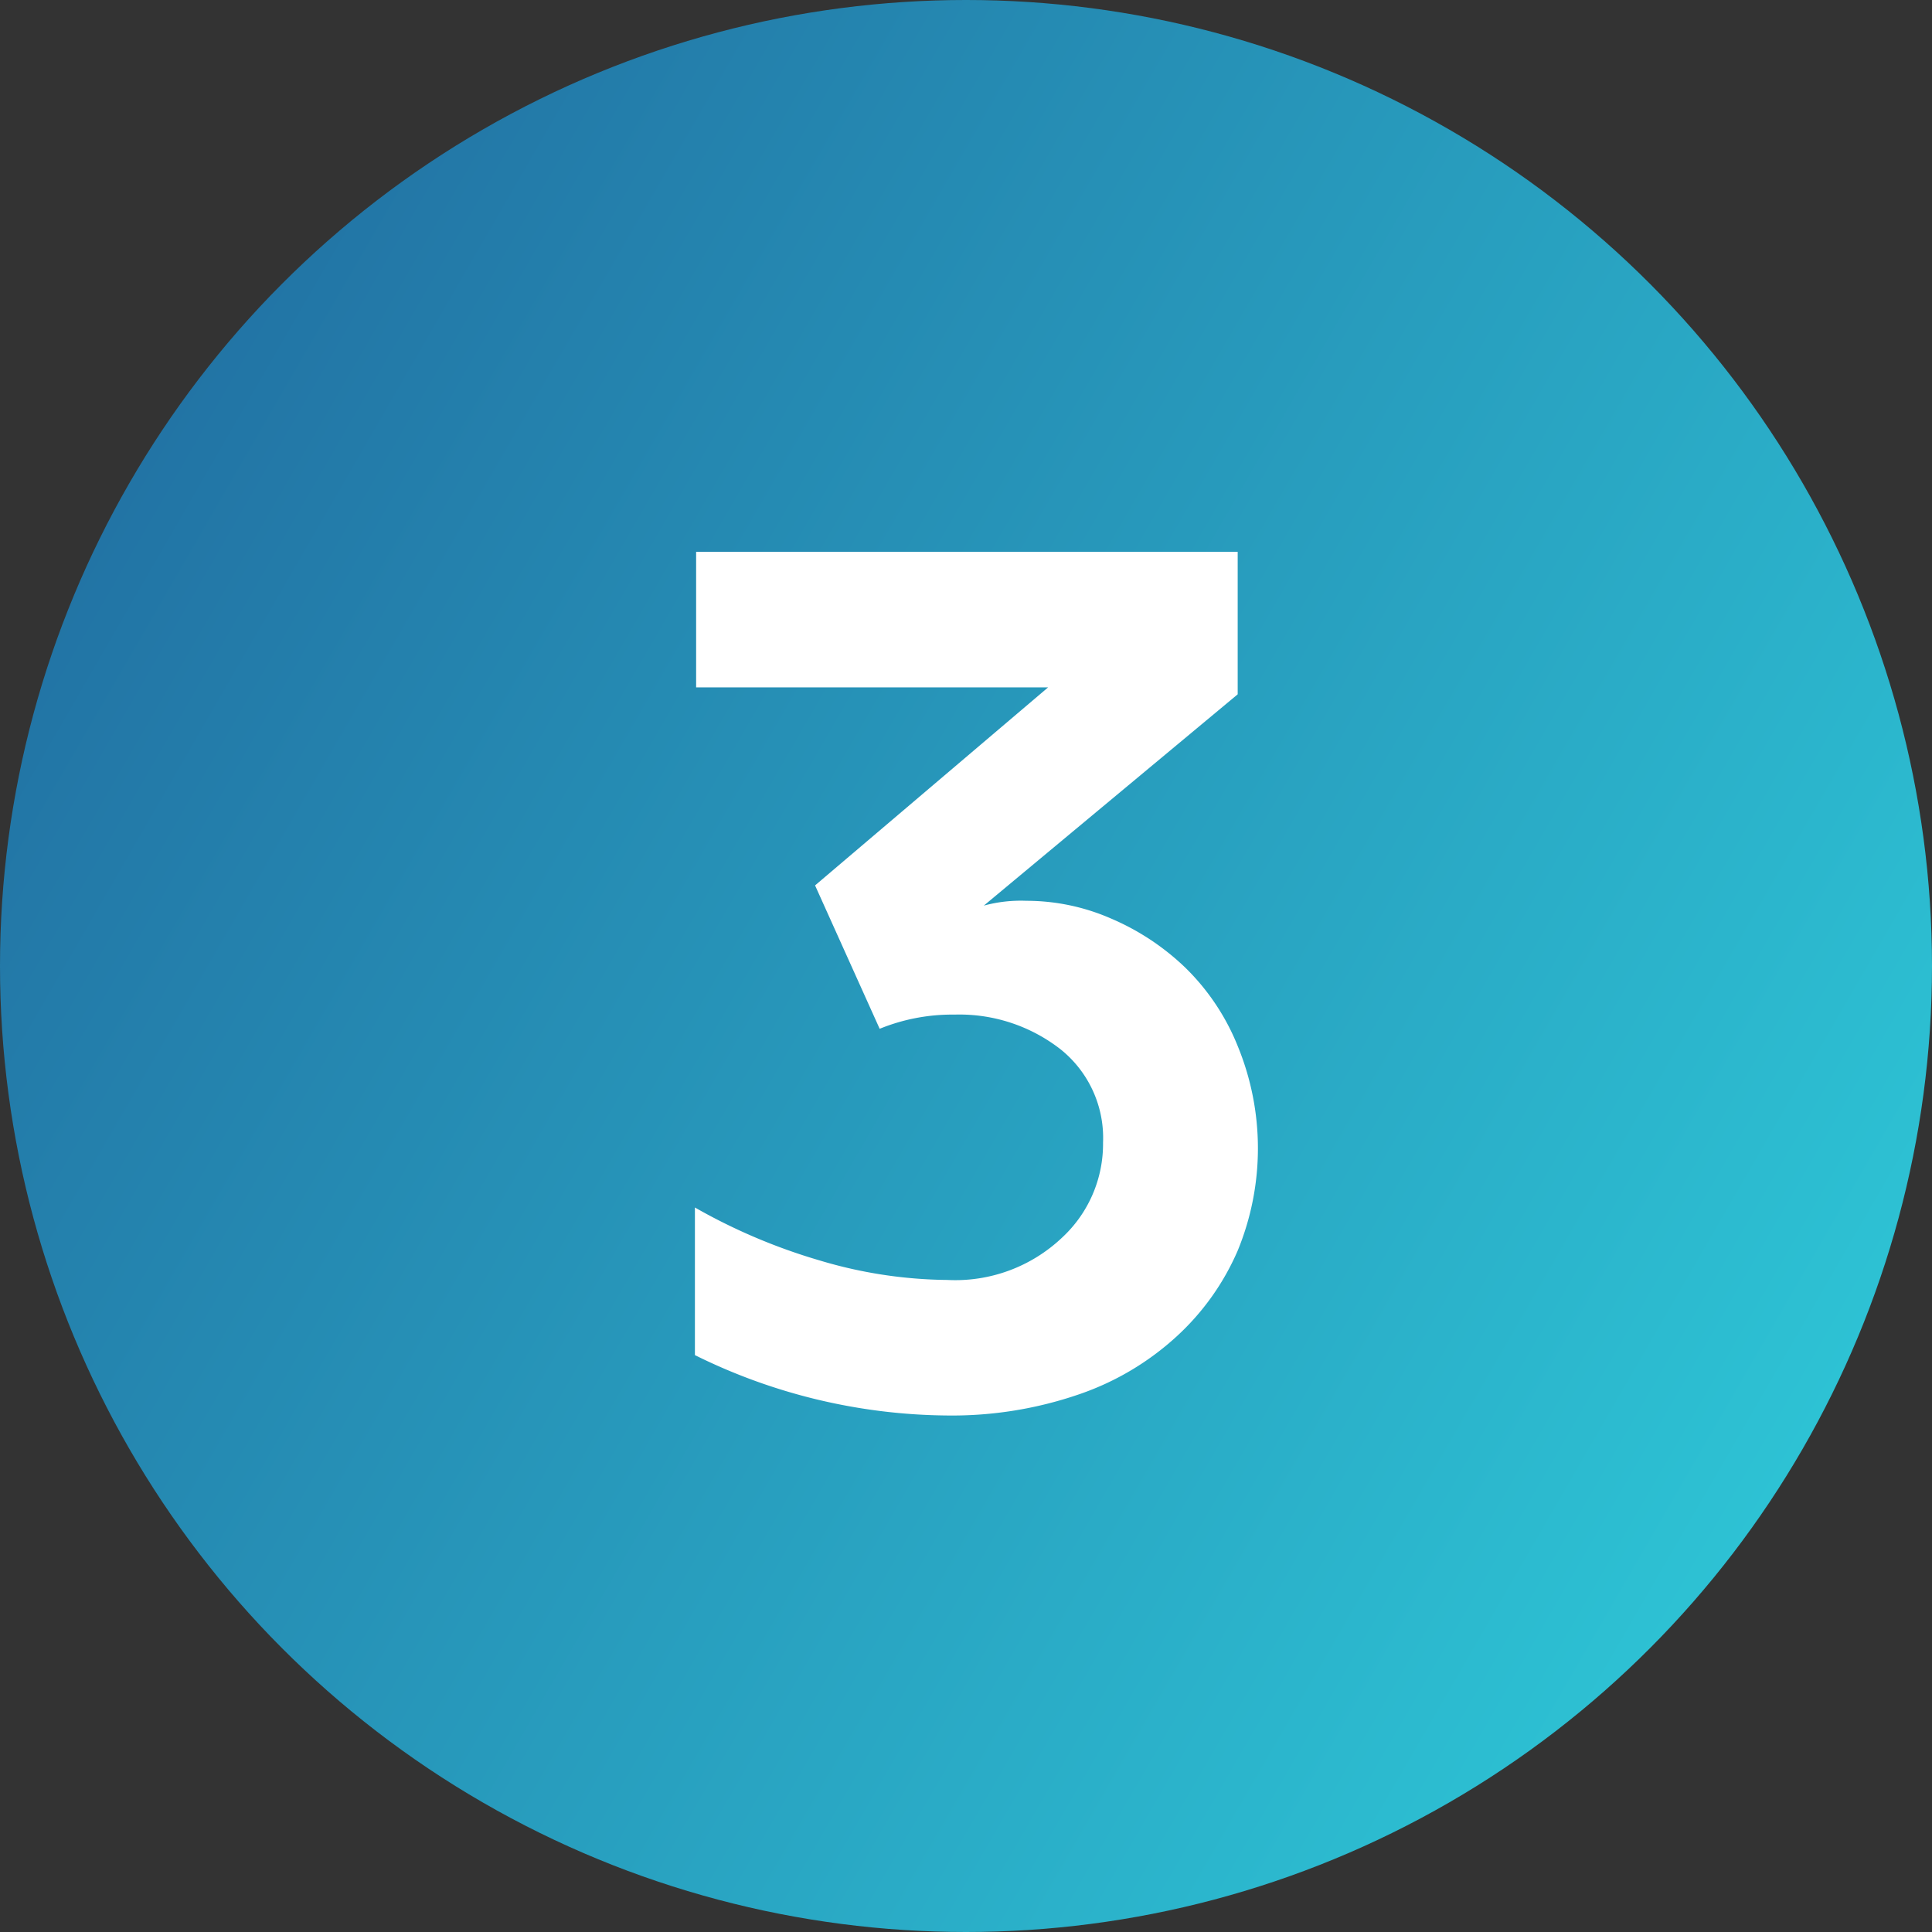 <?xml version="1.0" encoding="UTF-8"?> <svg xmlns="http://www.w3.org/2000/svg" xmlns:xlink="http://www.w3.org/1999/xlink" id="Layer_1" data-name="Layer 1" viewBox="0 0 64 64"><rect x="0" y="0" width="64" height="64" fill="#333333" stroke="none"/><defs><style>.cls-1{fill:url(#linear-gradient);}.cls-2{fill:#fff;}</style><linearGradient id="linear-gradient" x1="4.28" y1="16" x2="59.72" y2="48" gradientUnits="userSpaceOnUse"><stop offset="0" stop-color="#2274a5"></stop><stop offset="1" stop-color="#2dc2d4"></stop></linearGradient></defs><circle class="cls-1" cx="32" cy="32" r="32"></circle><path class="cls-2" d="M34,29.84a7,7,0,0,1,2.81.59,8.17,8.17,0,0,1,2.45,1.62A7.57,7.57,0,0,1,41,34.65a8.91,8.91,0,0,1,0,6.78A8.33,8.33,0,0,1,39,44.25a9.17,9.17,0,0,1-3.23,1.93,12.92,12.92,0,0,1-4.39.71,19.15,19.15,0,0,1-8.36-2V40a19.2,19.2,0,0,0,4.12,1.75,15.14,15.14,0,0,0,4.24.65A5.14,5.14,0,0,0,35.18,41a4.23,4.23,0,0,0,1.36-3.15,3.76,3.76,0,0,0-1.42-3.1,5.45,5.45,0,0,0-3.5-1.14,6.37,6.37,0,0,0-2.48.47L27,29.33l7.72-6.56H23.06V18.28H41V23l-8.41,7A4.66,4.66,0,0,1,34,29.84Z"></path></svg> 